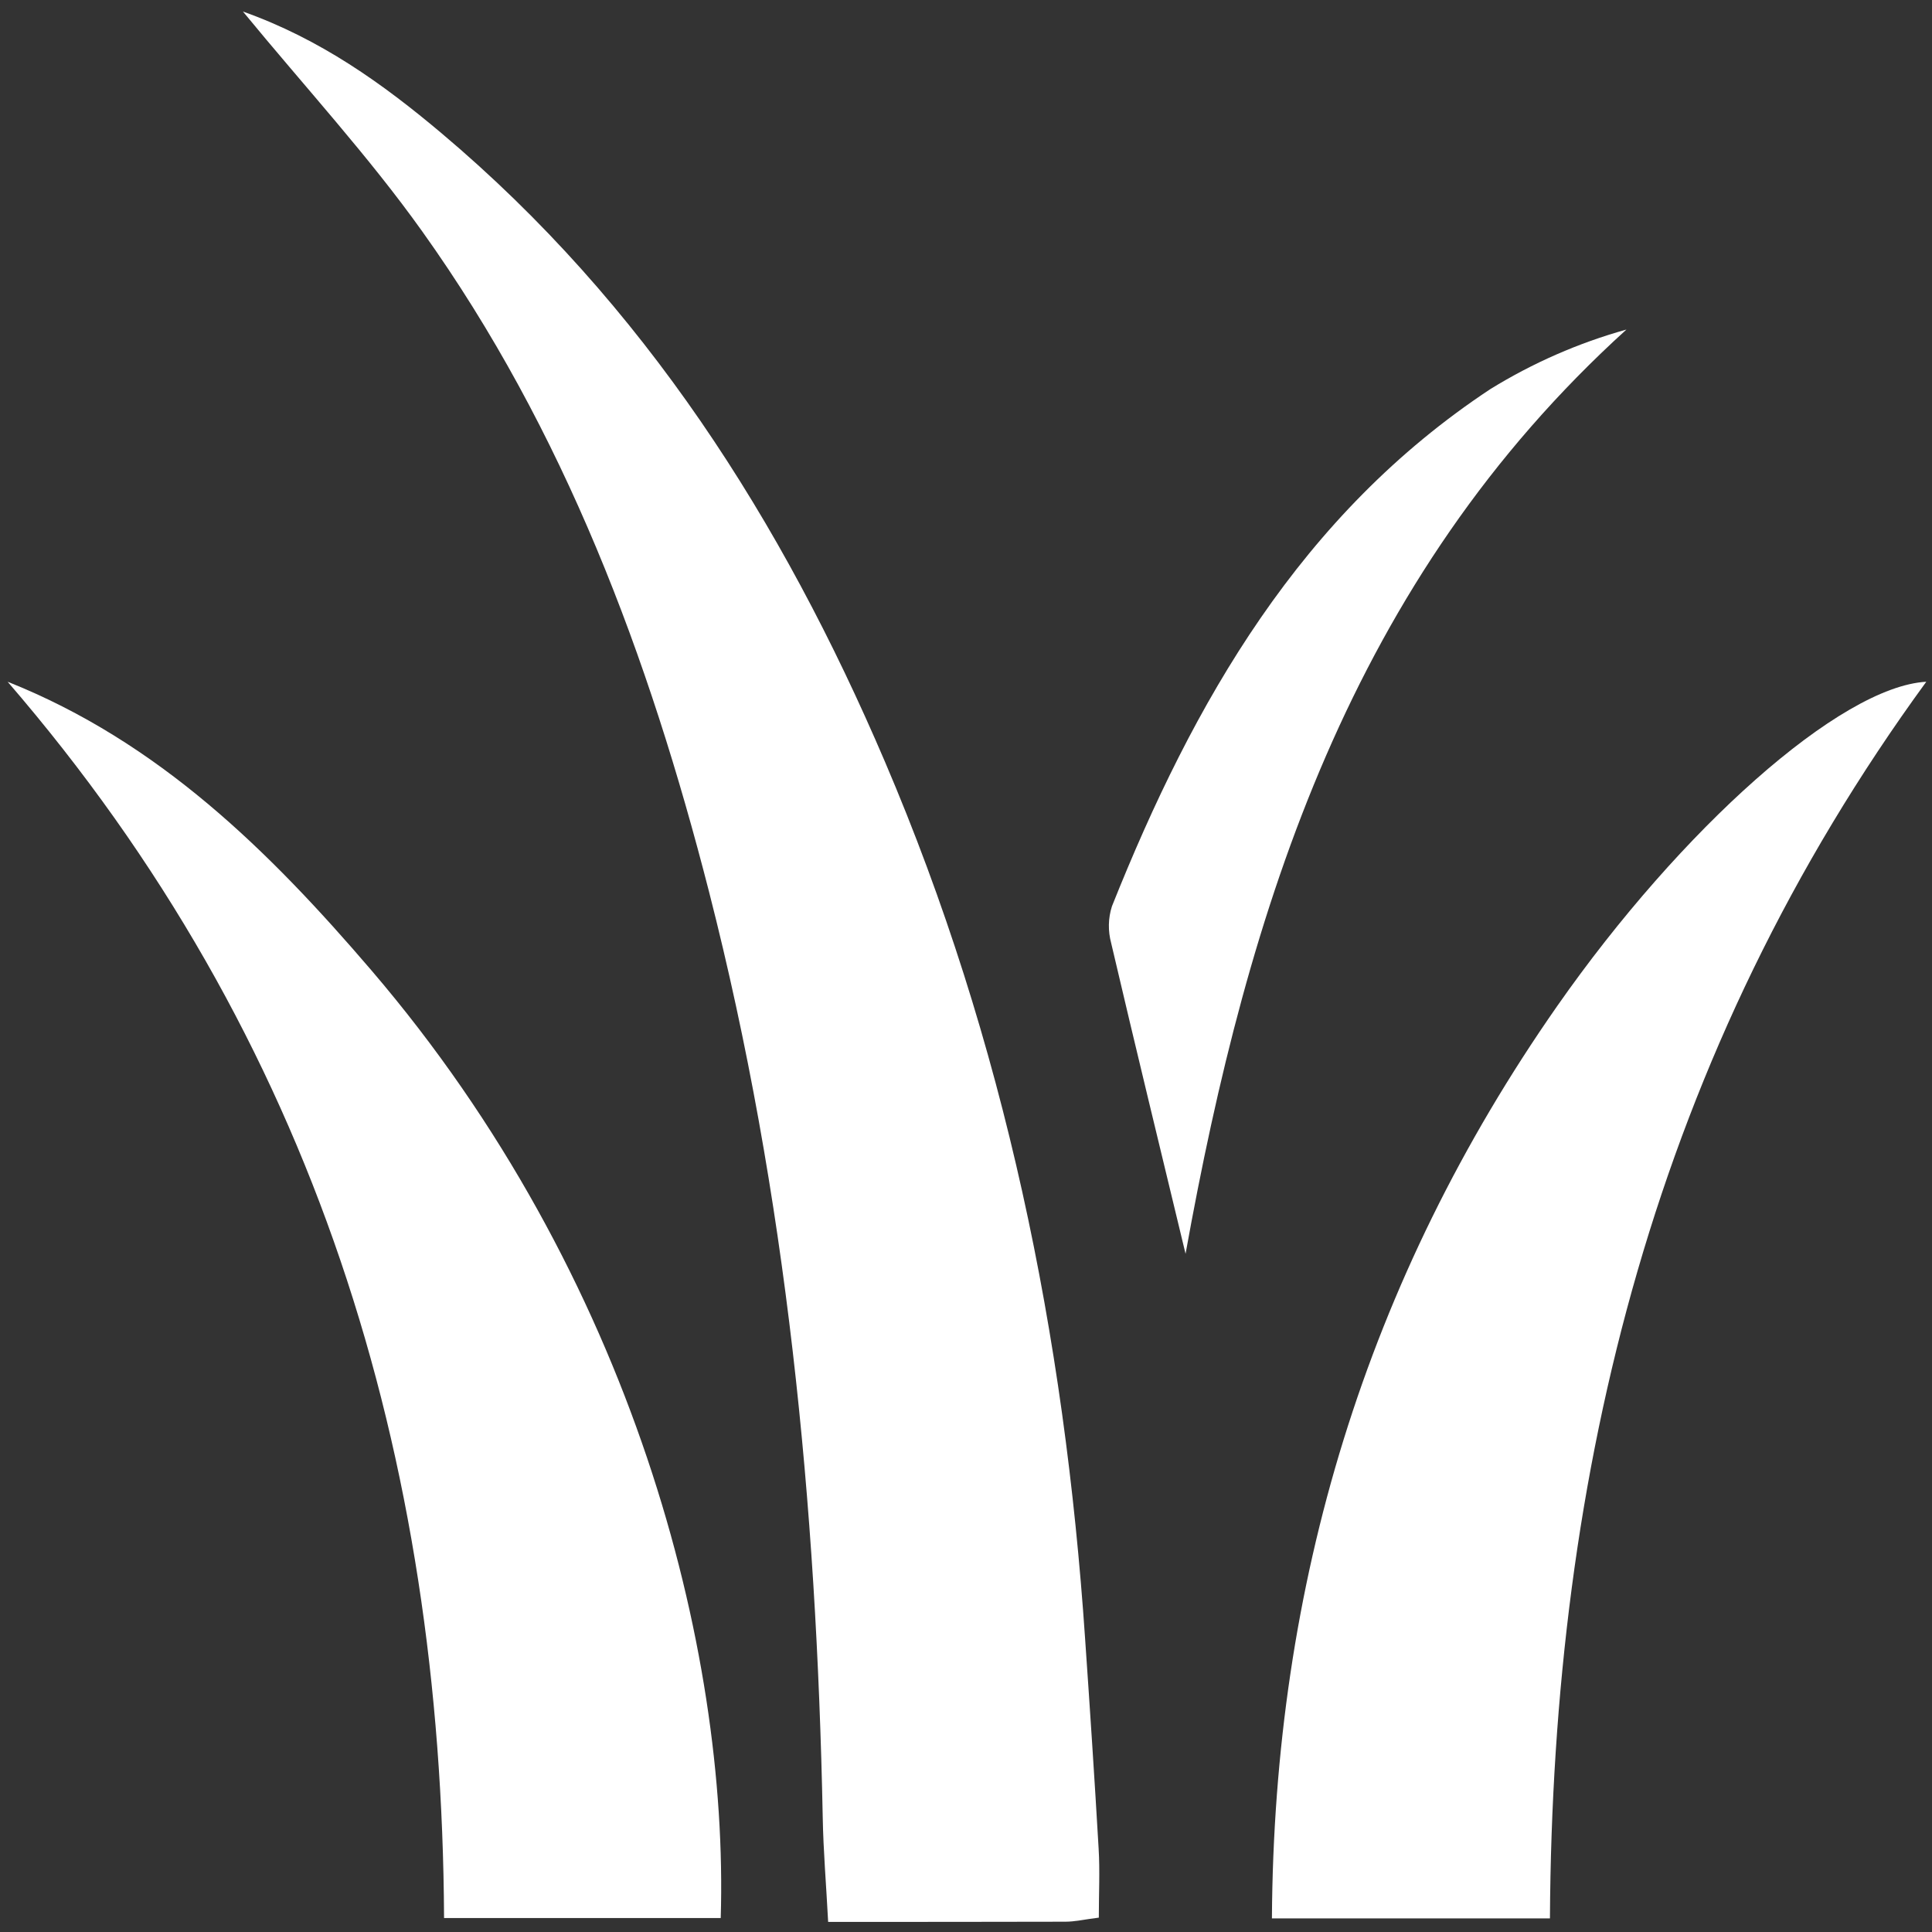 <?xml version="1.0" encoding="utf-8"?>
<!-- Generator: Adobe Illustrator 25.2.1, SVG Export Plug-In . SVG Version: 6.00 Build 0)  -->
<svg version="1.1" xmlns="http://www.w3.org/2000/svg" xmlns:xlink="http://www.w3.org/1999/xlink" x="0px" y="0px"
	 viewBox="0 0 1000 1000" enable-background="new 0 0 1000 1000" xml:space="preserve">
<rect x="0" y="0" width="1000" height="1000" fill="#333333" stroke="none"/>
<g id="Layer_1" display="none">
</g>
<g id="Layer_2">
	<g id="Group_201" transform="translate(-23.154 -22.43)">
		<path id="Path_685" fill="#FFFFFF" d="M390.2,484.2c40.2,157.1,55.6,317.3,58.8,478.9c0.3,17.4,1.8,34.8,2.8,54.1
			c43,0,82.9,0,122.8-0.1c5,0,9.9-1.2,17.3-2.1c0-12.5,0.6-24.2-0.1-35.8c-2.1-36.2-4.5-72.4-7-108.6
			c-10.6-156.7-41.6-308.8-103.6-453.9C427.9,292,356.6,179.8,251.7,91.4c-30.5-25.7-62.8-48.8-102.8-63
			c32.3,39.3,65,74.8,92.8,113.8C315.4,245.4,359,362.4,390.2,484.2z"/>
		<path id="Path_686" fill="#FFFFFF" d="M253,1015.2h143.2c4.2-139.3-45.7-332.6-180.7-490.4C162.6,463,105.3,406.4,27.1,375.3
			C186.4,559.8,251.8,776.1,253,1015.2z"/>
		<path id="Path_687" fill="#FFFFFF" d="M598.7,491.5c-2,6.2-2.1,12.8-0.4,19.1c12.6,53.9,25.7,107.6,38.5,160.8
			c32.2-179,85.7-349.2,228.2-478.4c-24.8,6.9-48.5,17.3-70.4,30.8C696.5,288.6,641,385.5,598.7,491.5z"/>
		<path id="Path_688" fill="#FFFFFF" d="M825.4,1015.4c1.3-232.3,54.7-448.1,194.8-640.1c-44.6,2.5-127.1,76.4-191,167.8
			c-99,141.7-146.7,299.5-147.7,472.3H825.4z"/>
	</g>
</g>
</svg>

